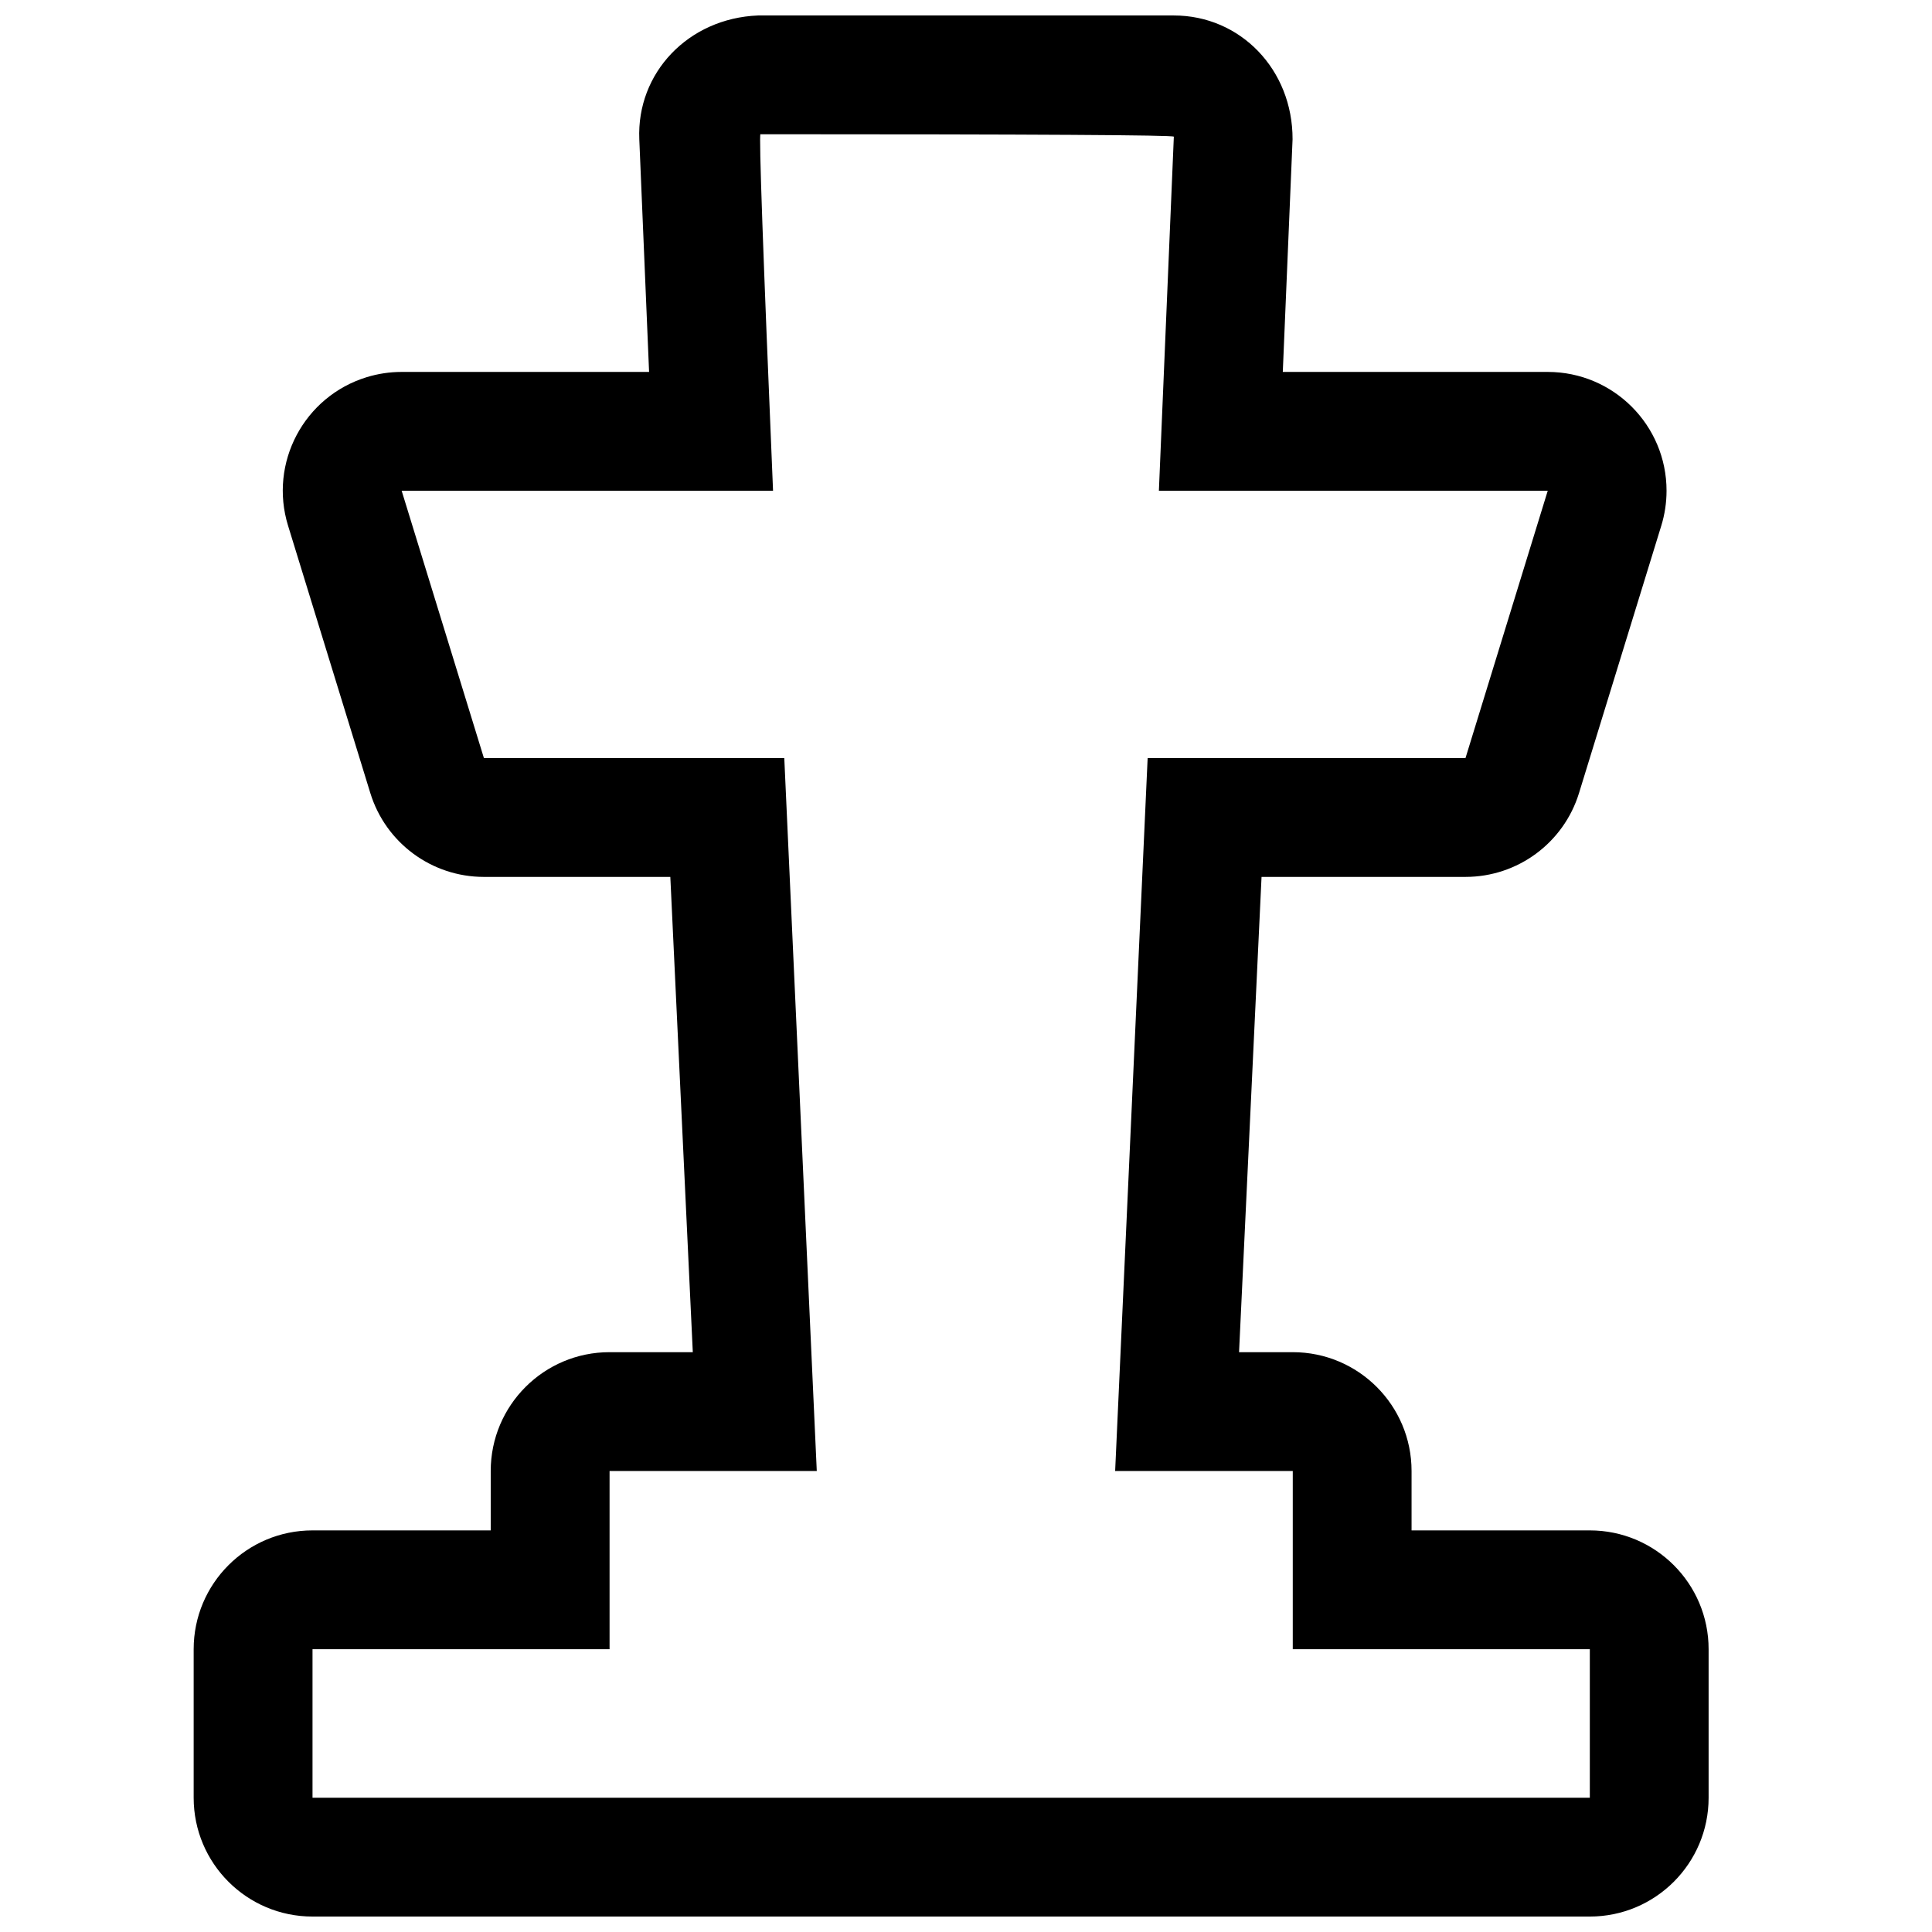 <?xml version="1.0" encoding="UTF-8"?>
<!-- The Best Svg Icon site in the world: iconSvg.co, Visit us! https://iconsvg.co -->
<svg width="800px" height="800px" version="1.1" viewBox="144 144 512 512" xmlns="http://www.w3.org/2000/svg">
 <defs>
  <clipPath id="a">
   <path d="m195 148.09h402v503.81h-402z"/>
  </clipPath>
 </defs>
 <g clip-path="url(#a)">
  <path d="m486.59 502.34c17.391 0 31.488 14.098 31.488 31.488v15.742h47.234c17.391 0 31.488 14.098 31.488 31.488v39.359c0 17.391-14.098 31.488-31.488 31.488h-338.5c-17.391 0-31.488-14.098-31.488-31.488v-39.359c0-17.391 14.098-31.488 31.488-31.488h47.234v-15.742c0-17.391 14.098-31.488 31.488-31.488h22.066l-5.957-125.95h-49.41c-13.824 0-26.031-9.016-30.098-22.23l-21.797-70.848c-5.117-16.621 4.211-34.242 20.836-39.355 3-0.922 6.121-1.391 9.258-1.391h65.582l-2.594-61.652c-0.742-17.586 12.977-32.074 31.457-32.812h110.21c17.598 0 31.5 14.312 31.457 32.812l-2.59 61.652h70.211c17.391 0 31.488 14.098 31.488 31.488 0 3.137-0.469 6.258-1.391 9.258l-21.801 70.848c-4.062 13.215-16.27 22.23-30.094 22.23h-54.043l-5.961 125.95zm-47.066 31.488 8.613-188.93h84.234l21.797-70.848h-103.05l0.691-16.406 3.269-77.422c0-0.43-36.516-0.645-109.55-0.648-0.43 0.016 0.684 31.508 3.336 94.477h-98.422l21.801 70.848h79.602l8.609 188.93h-54.91v47.23h-78.723v39.359h338.5v-39.359h-78.723v-47.23z"/>
 </g>
</svg>